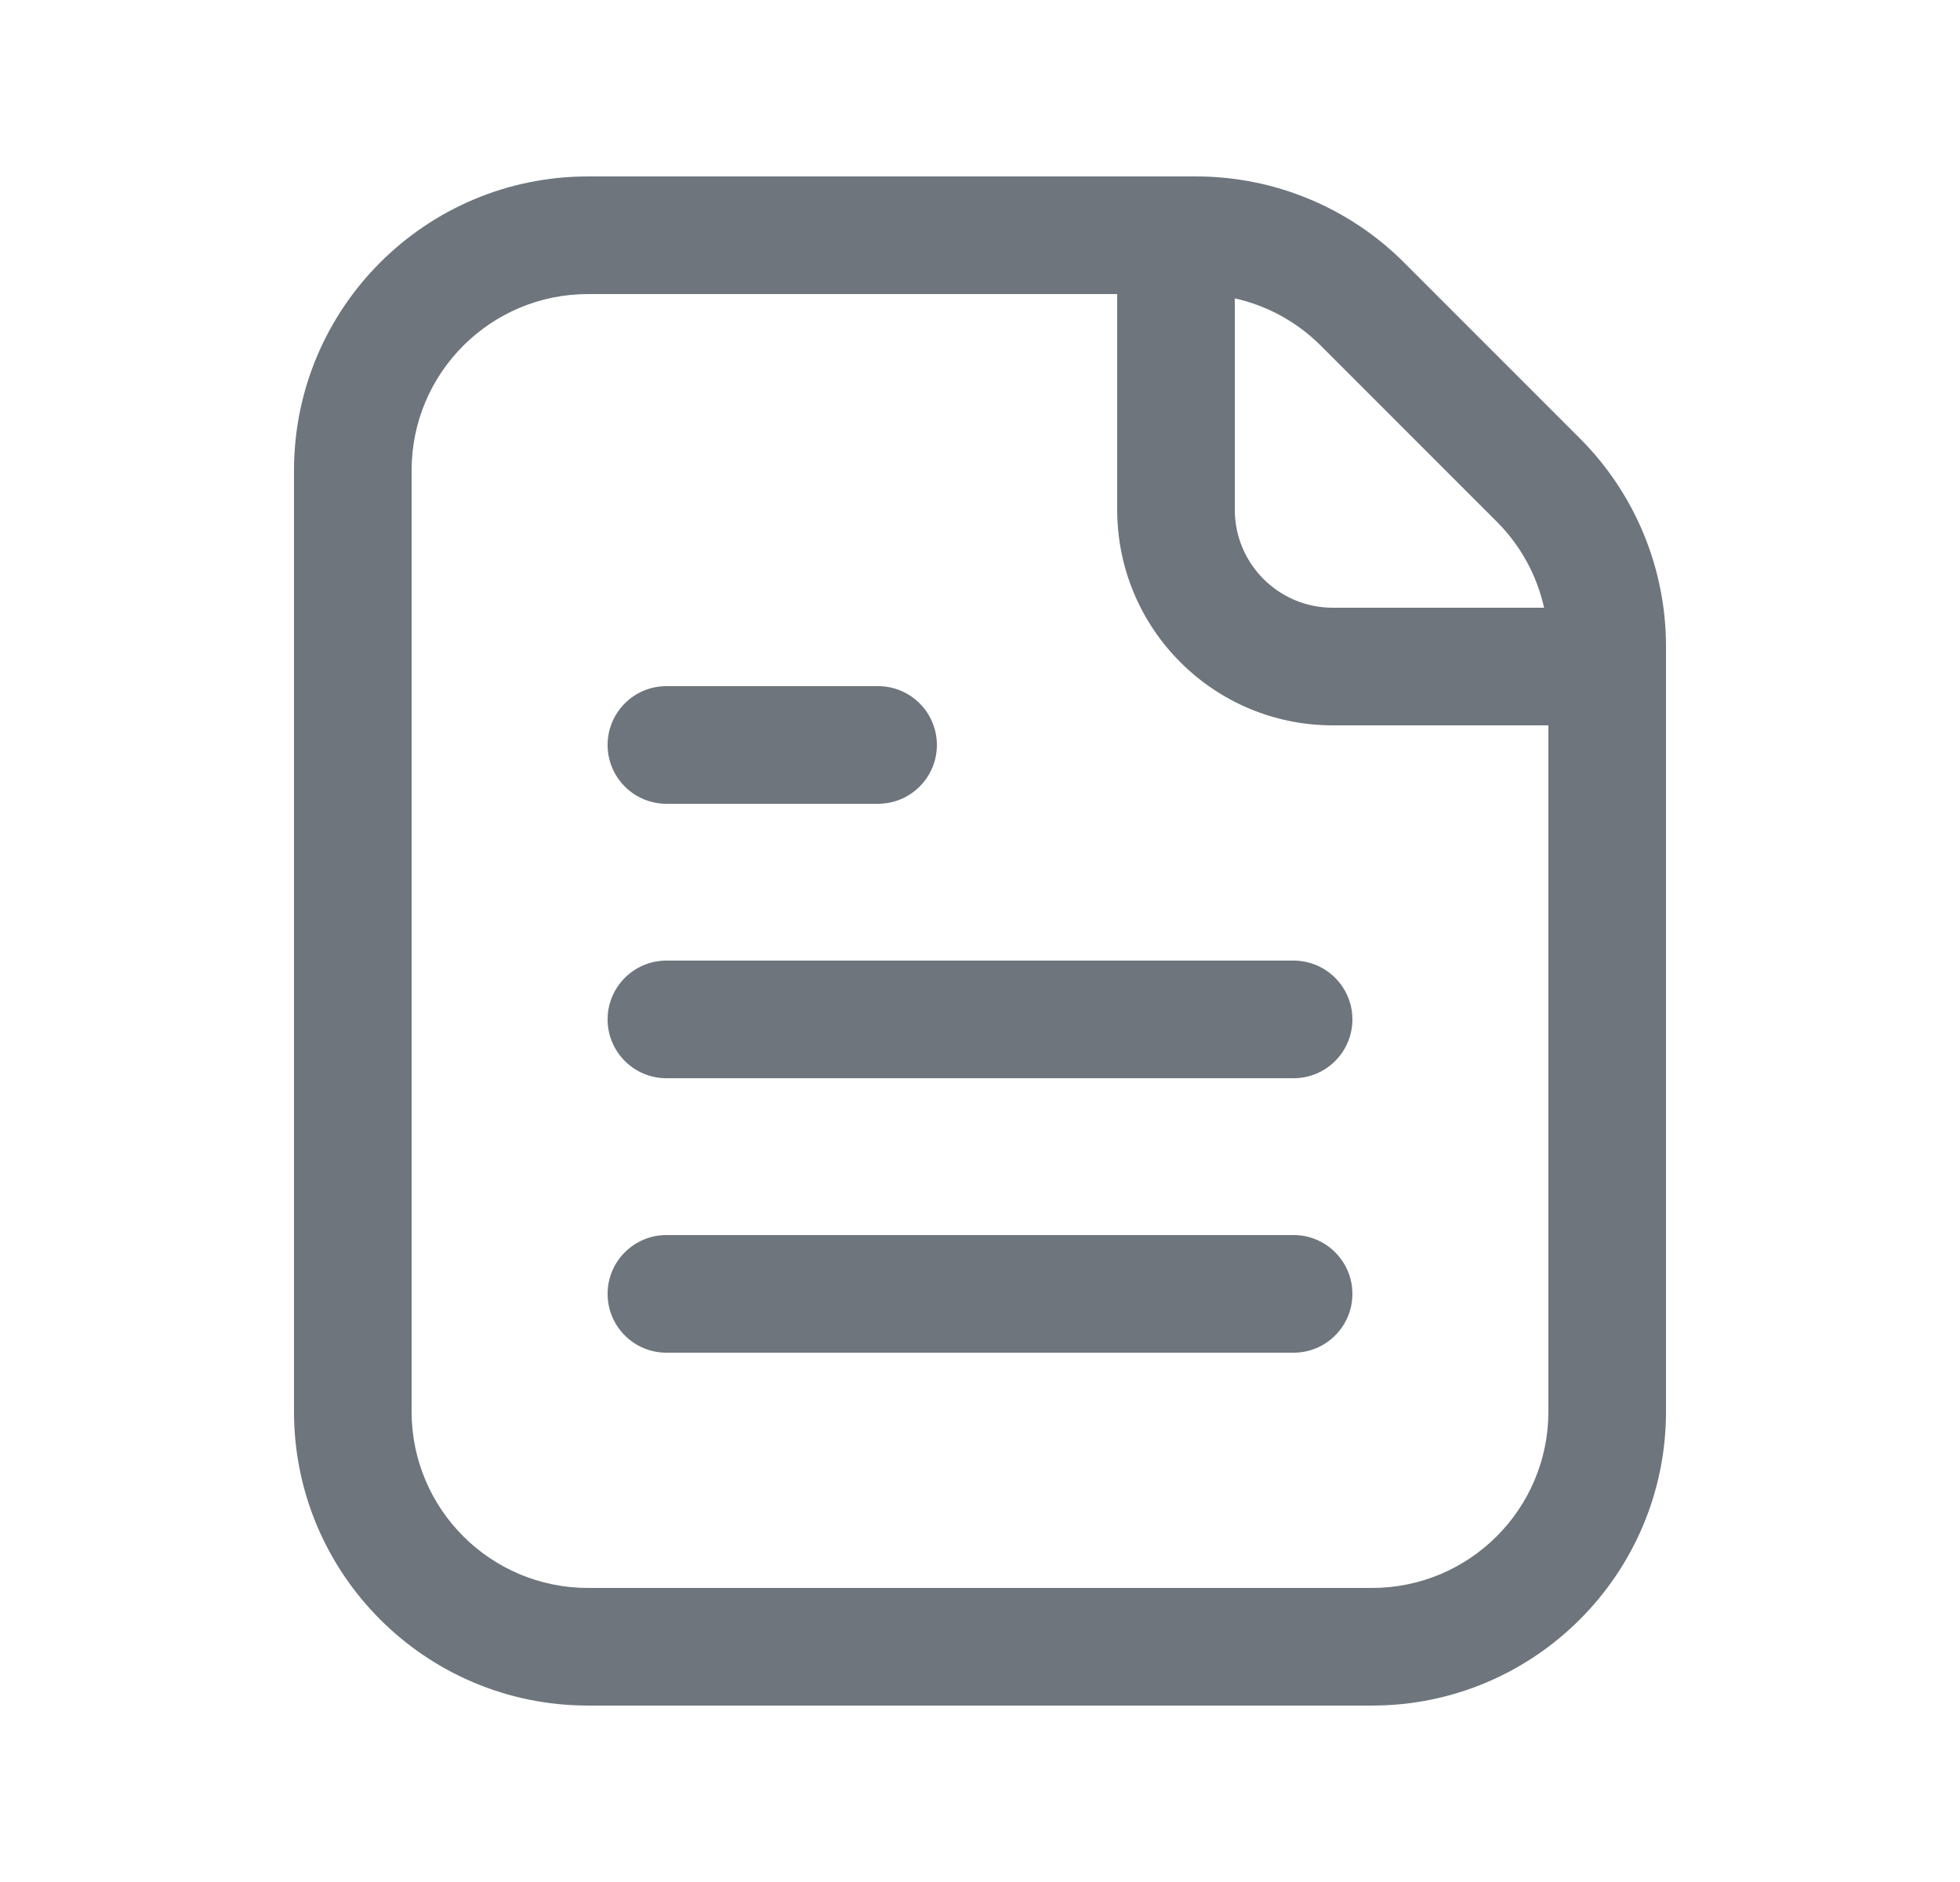 <svg width="25" height="24" viewBox="0 0 25 24" fill="none" xmlns="http://www.w3.org/2000/svg">
<path fill-rule="evenodd" clip-rule="evenodd" d="M3.75 6C3.75 3.929 5.429 2.25 7.5 2.25H15.257C16.252 2.25 17.206 2.645 17.909 3.348L20.152 5.591C20.855 6.294 21.25 7.248 21.25 8.243V18C21.25 20.071 19.571 21.75 17.5 21.75H7.5C5.429 21.75 3.75 20.071 3.75 18V6ZM19.695 7.75C19.603 7.337 19.395 6.955 19.091 6.652L16.848 4.409C16.544 4.105 16.163 3.897 15.75 3.805V6.5C15.75 7.19 16.31 7.75 17 7.75H19.695ZM14.25 3.75V6.5C14.25 8.019 15.481 9.25 17 9.25H19.75V18C19.75 19.243 18.743 20.25 17.5 20.25H7.5C6.257 20.25 5.25 19.243 5.25 18V6C5.25 4.757 6.257 3.75 7.5 3.75H14.25ZM7.75 9.5C7.75 9.086 8.086 8.75 8.5 8.75H11.2C11.614 8.75 11.95 9.086 11.95 9.5C11.95 9.914 11.614 10.25 11.2 10.25H8.5C8.086 10.25 7.75 9.914 7.75 9.5ZM7.75 13C7.75 12.586 8.086 12.25 8.5 12.25H16.5C16.914 12.25 17.25 12.586 17.25 13C17.25 13.414 16.914 13.75 16.5 13.75H8.5C8.086 13.75 7.75 13.414 7.75 13ZM7.75 16.5C7.75 16.086 8.086 15.75 8.5 15.75H16.5C16.914 15.75 17.25 16.086 17.25 16.5C17.25 16.914 16.914 17.25 16.5 17.25H8.5C8.086 17.25 7.75 16.914 7.75 16.5Z" fill="#6E757C"/>
</svg>

